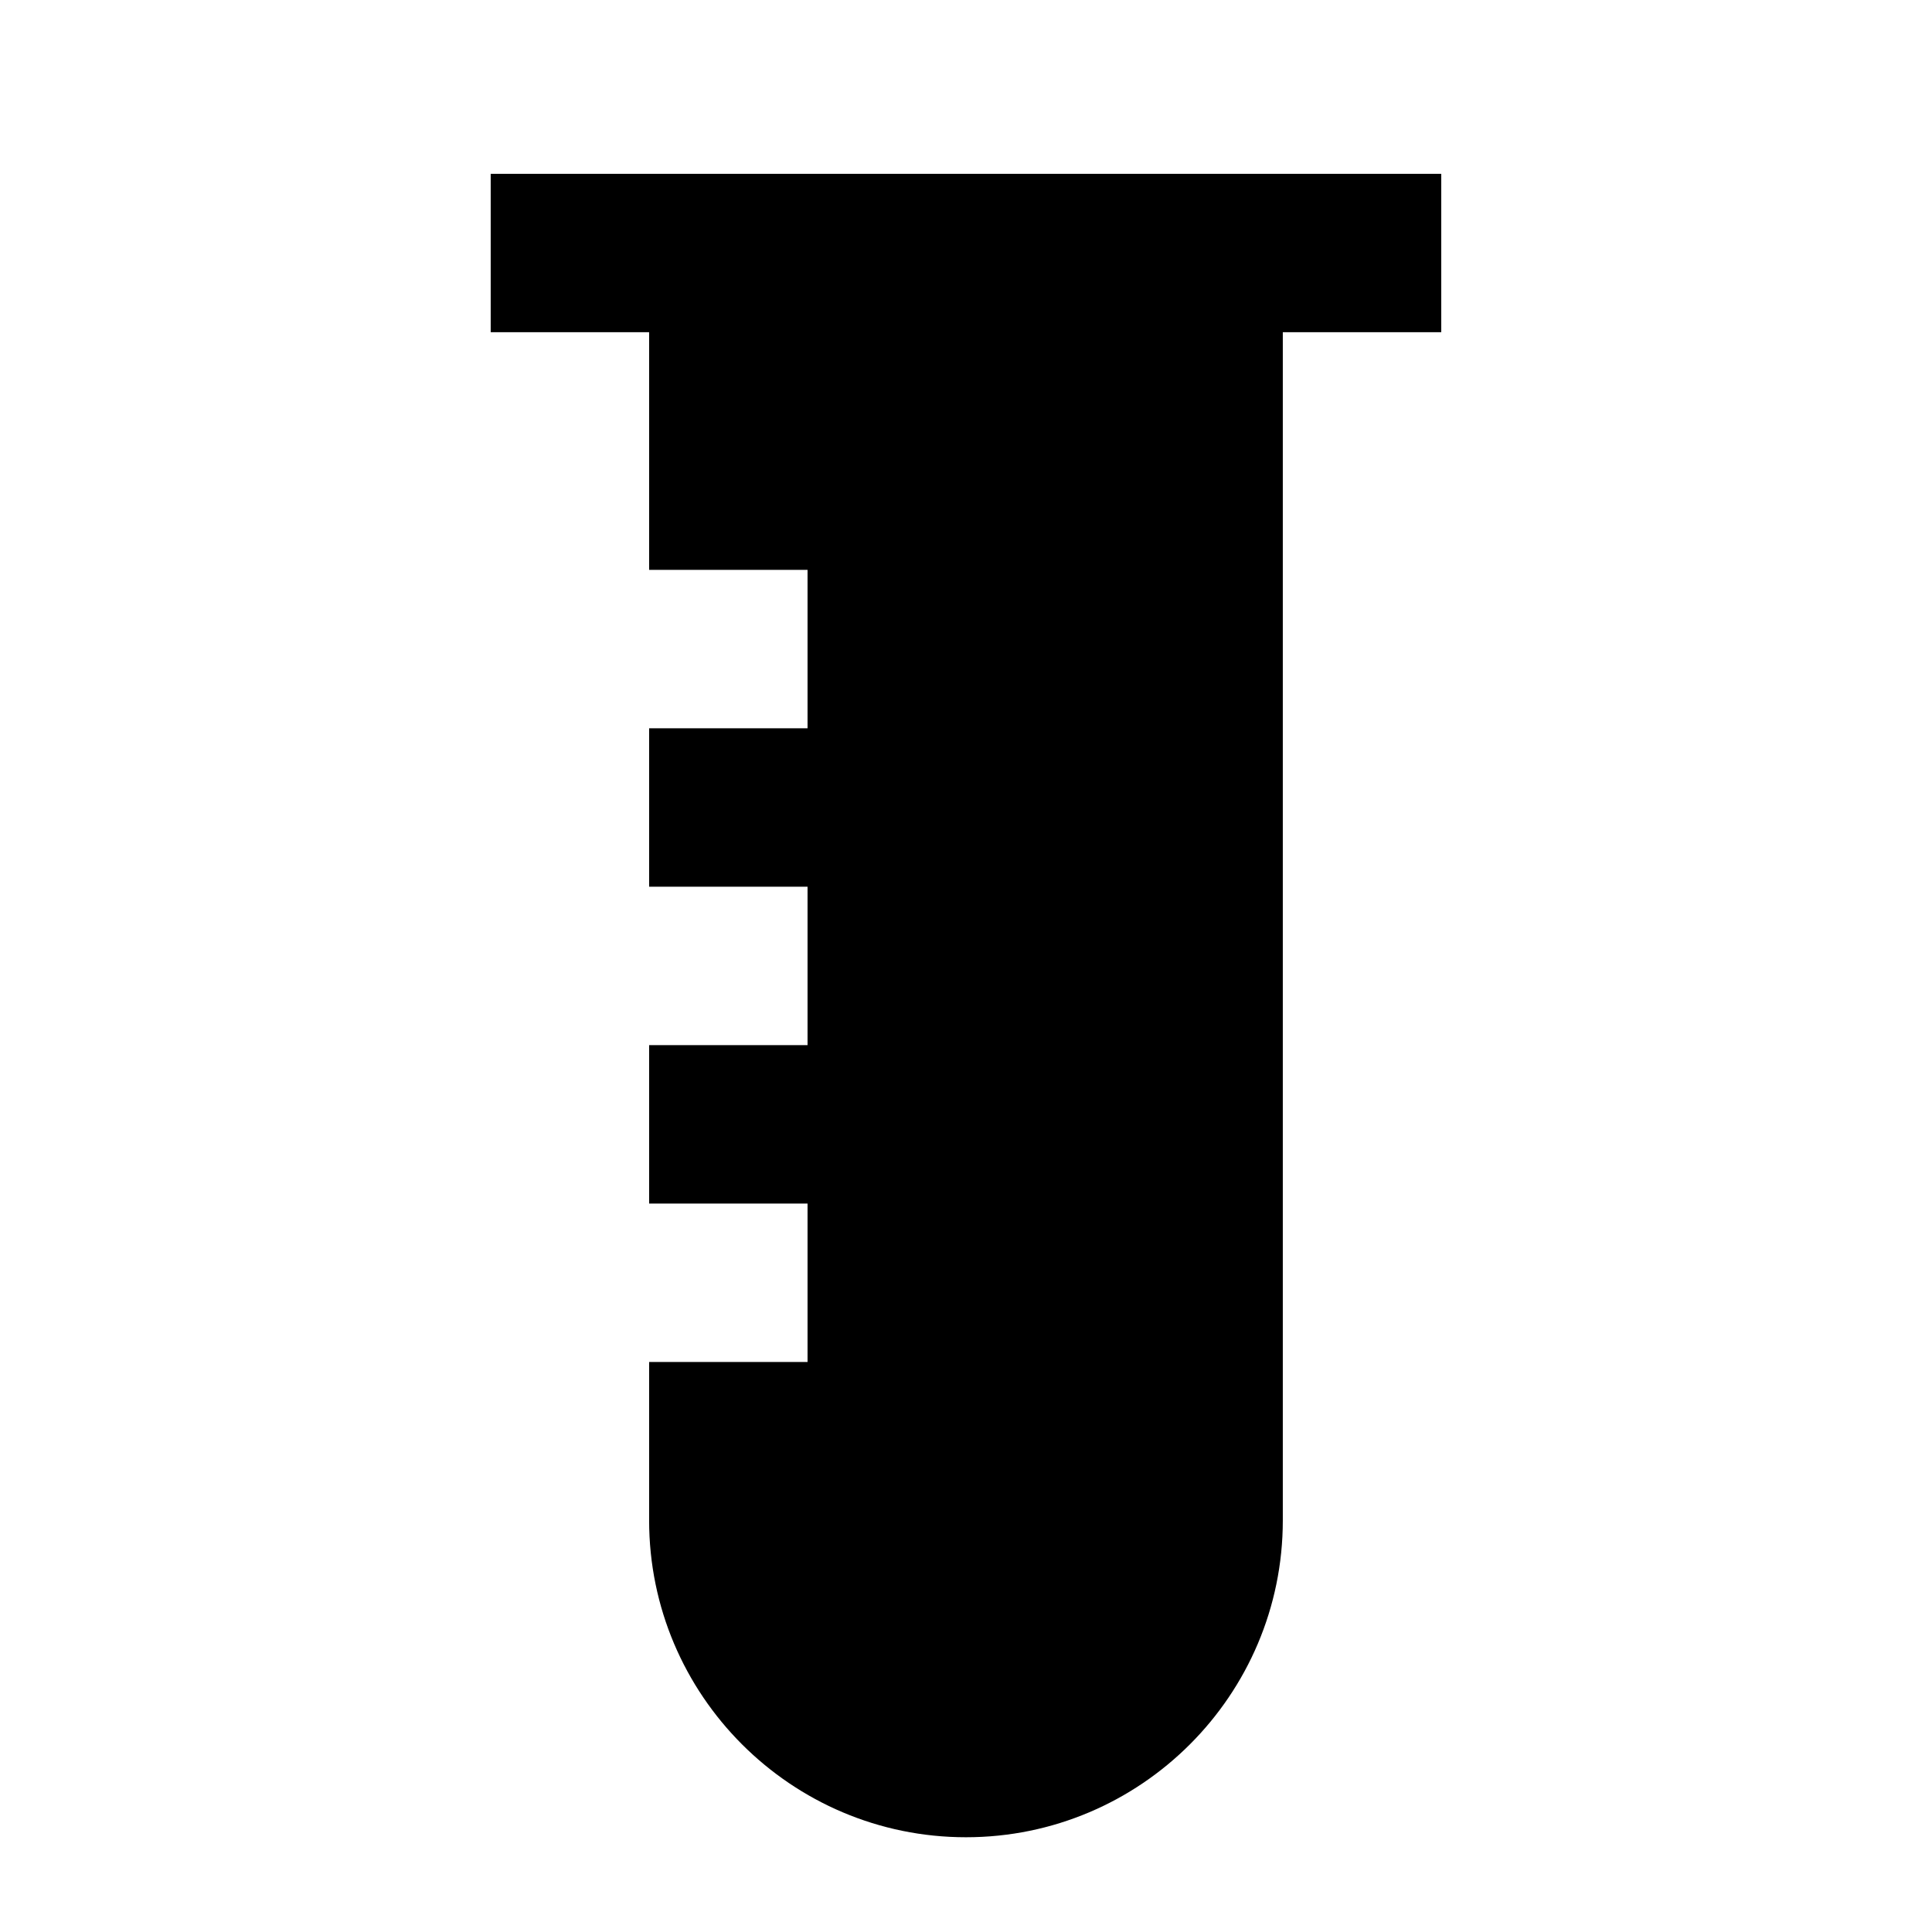 <?xml version="1.0" encoding="UTF-8"?>
<!-- Uploaded to: ICON Repo, www.svgrepo.com, Generator: ICON Repo Mixer Tools -->
<svg fill="#000000" width="800px" height="800px" version="1.1" viewBox="144 144 512 512" xmlns="http://www.w3.org/2000/svg">
 <path d="m483.96 190.06h-209.92v41.98h41.984v62.977h41.984v41.984h-41.984v41.984h41.984v41.984h-41.984v41.984h41.984v41.984h-41.984v41.984c0 46.309 37.66 83.969 83.969 83.969s83.965-37.66 83.965-83.969v-314.88h41.984v-41.98z" fill-rule="evenodd"/>
</svg>